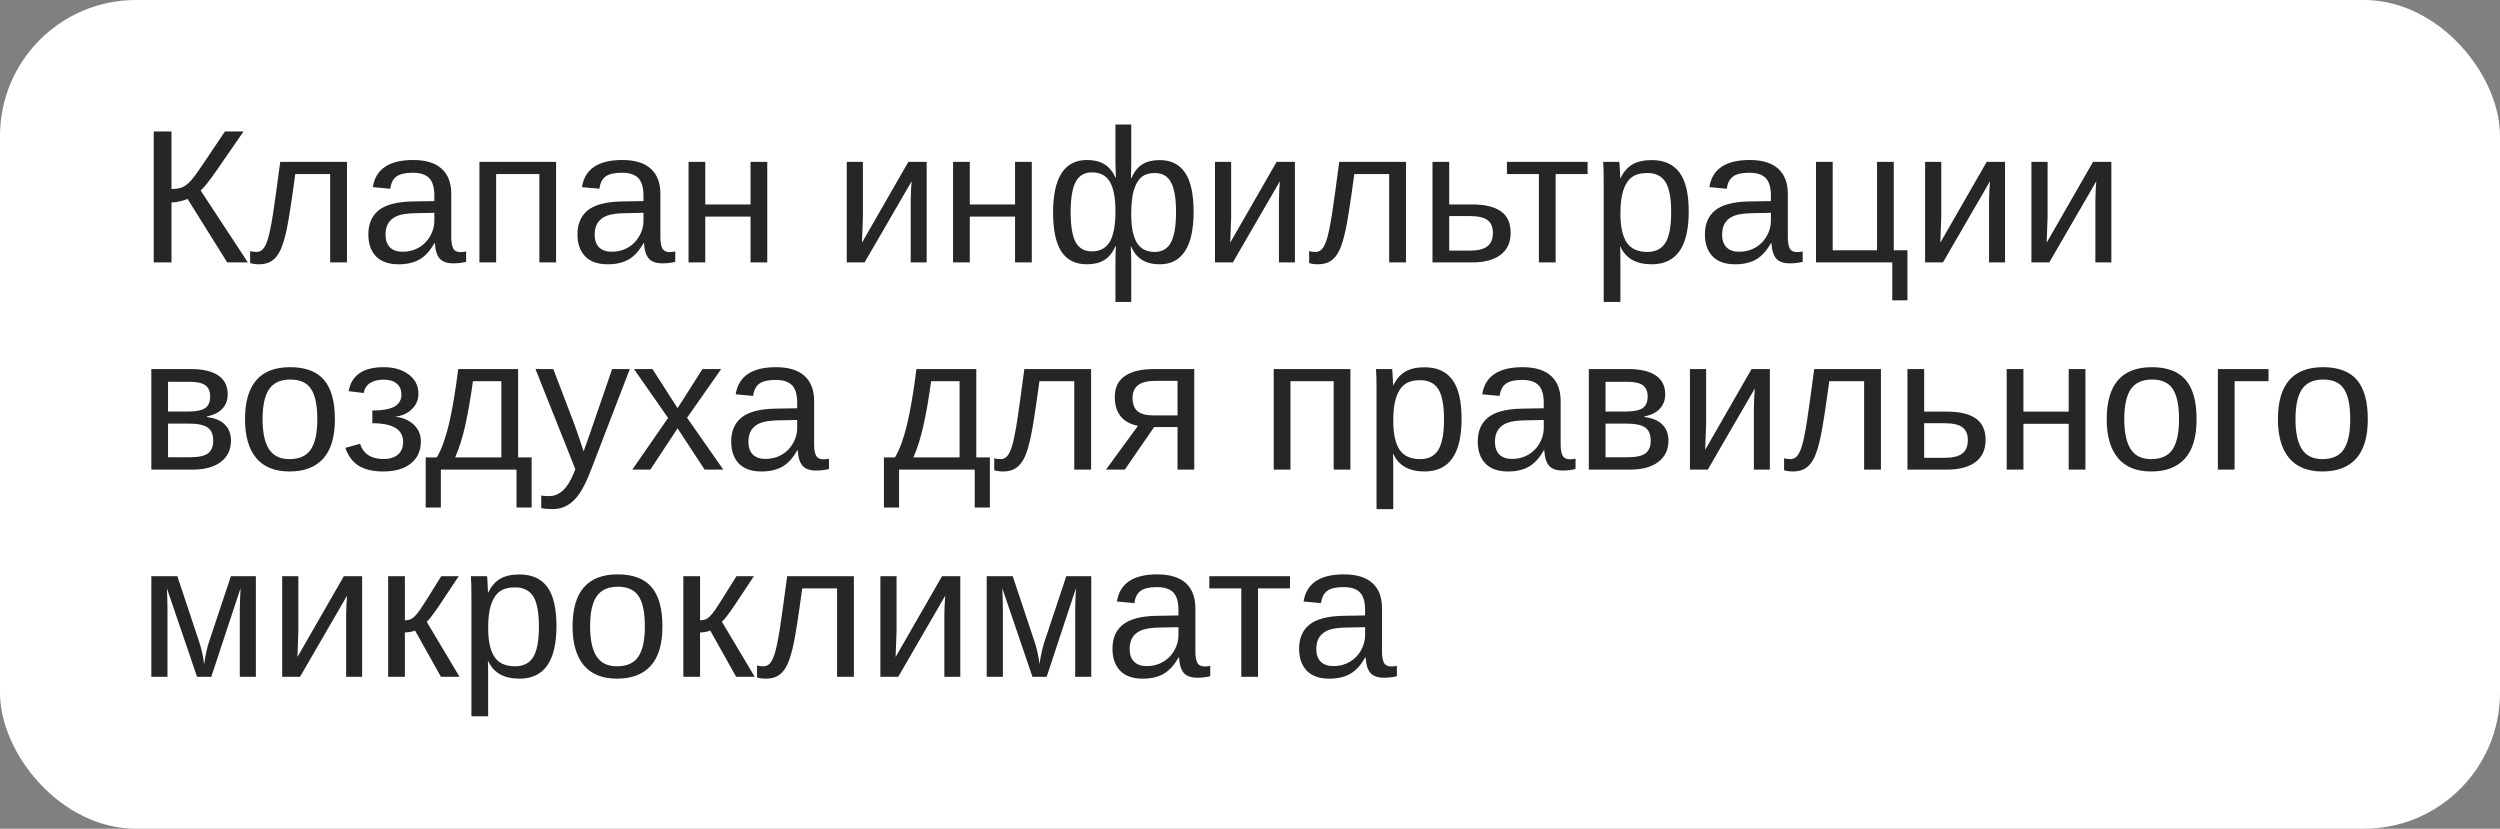 <?xml version="1.0" encoding="UTF-8"?> <svg xmlns="http://www.w3.org/2000/svg" width="181" height="60" viewBox="0 0 181 60" fill="none"><rect x="0" y="0" width="181" height="60" fill="#808080" stroke="none"/> <rect width="181" height="60" rx="9.844" fill="white"></rect> <path d="M11.13 9.518H12.416V13.684C12.752 13.684 13.021 13.639 13.223 13.549C13.425 13.455 13.636 13.285 13.856 13.038C14.076 12.787 14.426 12.298 14.906 11.571L16.285 9.518H17.631L15.727 12.277C15.139 13.125 14.737 13.628 14.522 13.785L17.947 19H16.453L13.58 14.404C13.468 14.458 13.288 14.514 13.042 14.572C12.799 14.63 12.591 14.66 12.416 14.66V19H11.13V9.518ZM23.903 19V12.601H21.379C21.114 14.556 20.91 15.878 20.767 16.564C20.623 17.246 20.468 17.762 20.302 18.112C20.137 18.462 19.93 18.72 19.683 18.886C19.441 19.052 19.127 19.135 18.741 19.135C18.517 19.135 18.306 19.105 18.109 19.047V18.179C18.221 18.219 18.373 18.24 18.566 18.24C18.813 18.24 19.011 18.116 19.159 17.869C19.311 17.623 19.448 17.197 19.569 16.591C19.695 15.985 19.836 15.09 19.993 13.906L20.289 11.719H25.121V19H23.903ZM28.869 19.135C28.138 19.135 27.588 18.942 27.22 18.556C26.852 18.17 26.668 17.641 26.668 16.968C26.668 16.214 26.915 15.635 27.409 15.232C27.907 14.828 28.707 14.613 29.811 14.586L31.446 14.559V14.162C31.446 13.569 31.32 13.146 31.069 12.89C30.818 12.634 30.423 12.506 29.885 12.506C29.342 12.506 28.947 12.598 28.701 12.782C28.454 12.966 28.306 13.26 28.256 13.664L26.991 13.549C27.198 12.239 28.171 11.584 29.912 11.584C30.827 11.584 31.516 11.795 31.978 12.217C32.44 12.634 32.671 13.24 32.671 14.034V17.17C32.671 17.529 32.718 17.8 32.812 17.984C32.906 18.163 33.086 18.253 33.35 18.253C33.467 18.253 33.599 18.237 33.748 18.206V18.96C33.443 19.031 33.131 19.067 32.812 19.067C32.364 19.067 32.036 18.951 31.83 18.717C31.628 18.48 31.513 18.11 31.486 17.607H31.446C31.137 18.163 30.776 18.558 30.363 18.791C29.954 19.02 29.456 19.135 28.869 19.135ZM29.145 18.226C29.589 18.226 29.984 18.125 30.329 17.923C30.674 17.721 30.946 17.445 31.143 17.096C31.345 16.741 31.446 16.378 31.446 16.006V15.407L30.12 15.434C29.551 15.443 29.118 15.501 28.822 15.608C28.53 15.716 28.306 15.882 28.149 16.106C27.992 16.331 27.913 16.625 27.913 16.988C27.913 17.383 28.019 17.688 28.23 17.903C28.445 18.119 28.75 18.226 29.145 18.226ZM40.261 11.719V19H39.05V12.601H35.921V19H34.71V11.719H40.261ZM44.01 19.135C43.278 19.135 42.729 18.942 42.361 18.556C41.993 18.17 41.809 17.641 41.809 16.968C41.809 16.214 42.056 15.635 42.549 15.232C43.047 14.828 43.848 14.613 44.952 14.586L46.587 14.559V14.162C46.587 13.569 46.461 13.146 46.21 12.89C45.959 12.634 45.564 12.506 45.026 12.506C44.483 12.506 44.088 12.598 43.841 12.782C43.595 12.966 43.447 13.26 43.397 13.664L42.132 13.549C42.339 12.239 43.312 11.584 45.053 11.584C45.968 11.584 46.657 11.795 47.119 12.217C47.581 12.634 47.812 13.24 47.812 14.034V17.17C47.812 17.529 47.859 17.8 47.953 17.984C48.047 18.163 48.227 18.253 48.491 18.253C48.608 18.253 48.74 18.237 48.888 18.206V18.96C48.583 19.031 48.272 19.067 47.953 19.067C47.504 19.067 47.177 18.951 46.971 18.717C46.769 18.48 46.654 18.11 46.627 17.607H46.587C46.277 18.163 45.916 18.558 45.504 18.791C45.095 19.02 44.597 19.135 44.01 19.135ZM44.286 18.226C44.73 18.226 45.124 18.125 45.47 17.923C45.815 17.721 46.087 17.445 46.284 17.096C46.486 16.741 46.587 16.378 46.587 16.006V15.407L45.261 15.434C44.691 15.443 44.259 15.501 43.962 15.608C43.671 15.716 43.447 15.882 43.29 16.106C43.133 16.331 43.054 16.625 43.054 16.988C43.054 17.383 43.16 17.688 43.37 17.903C43.586 18.119 43.891 18.226 44.286 18.226ZM51.062 11.719V14.801H54.339V11.719H55.55V19H54.339V15.682H51.062V19H49.851V11.719H51.062ZM62.475 11.719V15.703L62.407 17.567L65.765 11.719H67.091V19H65.934V14.559C65.934 14.397 65.94 14.153 65.954 13.825C65.972 13.498 65.987 13.264 66.001 13.125L62.596 19H61.304V11.719H62.475ZM70.213 11.719V14.801H73.49V11.719H74.702V19H73.49V15.682H70.213V19H69.002V11.719H70.213ZM86.417 15.326C86.417 16.6 86.209 17.553 85.792 18.186C85.379 18.818 84.769 19.135 83.961 19.135C82.947 19.135 82.263 18.713 81.909 17.869H81.868C81.891 18.26 81.902 18.641 81.902 19.014V21.86H80.758V19.014C80.758 18.524 80.769 18.13 80.792 17.829H80.758C80.552 18.296 80.28 18.63 79.944 18.832C79.612 19.034 79.197 19.135 78.699 19.135C77.865 19.135 77.245 18.827 76.842 18.213C76.442 17.594 76.243 16.654 76.243 15.393C76.243 12.854 77.061 11.584 78.699 11.584C79.201 11.584 79.619 11.685 79.951 11.887C80.287 12.089 80.556 12.41 80.758 12.85H80.792L80.758 11.833V9.014H81.902V11.84L81.882 12.89H81.915C82.122 12.423 82.387 12.091 82.71 11.894C83.033 11.692 83.45 11.591 83.961 11.591C84.782 11.591 85.397 11.898 85.805 12.513C86.213 13.123 86.417 14.061 86.417 15.326ZM77.515 15.353C77.515 16.362 77.636 17.089 77.878 17.533C78.125 17.977 78.513 18.199 79.042 18.199C79.625 18.199 80.054 17.979 80.327 17.54C80.601 17.096 80.745 16.393 80.758 15.434V15.272C80.758 14.325 80.624 13.623 80.354 13.166C80.09 12.708 79.657 12.479 79.056 12.479C78.513 12.479 78.12 12.71 77.878 13.172C77.636 13.634 77.515 14.361 77.515 15.353ZM85.146 15.353C85.146 14.375 85.025 13.659 84.782 13.206C84.544 12.753 84.156 12.527 83.618 12.527C83.196 12.527 82.867 12.63 82.629 12.836C82.391 13.042 82.209 13.359 82.084 13.785C81.963 14.207 81.902 14.761 81.902 15.447V15.602C81.911 16.503 82.052 17.17 82.326 17.6C82.6 18.026 83.026 18.24 83.605 18.24C84.138 18.24 84.529 18.011 84.775 17.553C85.022 17.091 85.146 16.358 85.146 15.353ZM89.136 11.719V15.703L89.069 17.567L92.427 11.719H93.752V19H92.595V14.559C92.595 14.397 92.602 14.153 92.615 13.825C92.633 13.498 92.649 13.264 92.662 13.125L89.257 19H87.965V11.719H89.136ZM100.576 19V12.601H98.052C97.788 14.556 97.584 15.878 97.44 16.564C97.296 17.246 97.142 17.762 96.976 18.112C96.81 18.462 96.603 18.72 96.356 18.886C96.114 19.052 95.8 19.135 95.414 19.135C95.19 19.135 94.979 19.105 94.782 19.047V18.179C94.894 18.219 95.047 18.24 95.24 18.24C95.486 18.24 95.684 18.116 95.832 17.869C95.984 17.623 96.121 17.197 96.242 16.591C96.368 15.985 96.509 15.09 96.666 13.906L96.962 11.719H101.794V19H100.576ZM106.578 14.801C107.498 14.801 108.193 14.967 108.664 15.299C109.135 15.626 109.371 16.147 109.371 16.86C109.371 17.551 109.129 18.08 108.644 18.448C108.16 18.816 107.473 19 106.585 19H103.712V11.719H104.923V14.801H106.578ZM104.923 18.145H106.403C106.987 18.145 107.413 18.042 107.682 17.836C107.951 17.63 108.086 17.304 108.086 16.86C108.086 16.438 107.956 16.131 107.695 15.938C107.435 15.741 107.007 15.642 106.41 15.642H104.923V18.145ZM109.102 11.719H114.943V12.601H112.628V19H111.417V12.601H109.102V11.719ZM122.264 15.326C122.264 17.865 121.371 19.135 119.586 19.135C118.464 19.135 117.711 18.713 117.325 17.869H117.291C117.309 17.905 117.318 18.287 117.318 19.014V21.86H116.107V13.206C116.107 12.457 116.093 11.961 116.067 11.719H117.237C117.242 11.737 117.249 11.802 117.258 11.914C117.267 12.022 117.276 12.19 117.285 12.419C117.298 12.648 117.305 12.805 117.305 12.89H117.332C117.547 12.441 117.832 12.114 118.186 11.907C118.541 11.697 119.007 11.591 119.586 11.591C120.483 11.591 121.154 11.892 121.598 12.493C122.042 13.094 122.264 14.038 122.264 15.326ZM120.992 15.353C120.992 14.339 120.855 13.614 120.582 13.179C120.308 12.744 119.873 12.527 119.276 12.527C118.796 12.527 118.42 12.627 118.146 12.829C117.877 13.031 117.67 13.347 117.527 13.778C117.388 14.204 117.318 14.761 117.318 15.447C117.318 16.402 117.471 17.107 117.776 17.56C118.081 18.013 118.577 18.24 119.263 18.24C119.864 18.24 120.301 18.02 120.575 17.58C120.853 17.136 120.992 16.393 120.992 15.353ZM125.636 19.135C124.904 19.135 124.355 18.942 123.987 18.556C123.619 18.17 123.435 17.641 123.435 16.968C123.435 16.214 123.682 15.635 124.175 15.232C124.673 14.828 125.474 14.613 126.578 14.586L128.213 14.559V14.162C128.213 13.569 128.087 13.146 127.836 12.89C127.585 12.634 127.19 12.506 126.652 12.506C126.109 12.506 125.714 12.598 125.467 12.782C125.221 12.966 125.072 13.26 125.023 13.664L123.758 13.549C123.964 12.239 124.938 11.584 126.679 11.584C127.594 11.584 128.282 11.795 128.744 12.217C129.206 12.634 129.438 13.24 129.438 14.034V17.17C129.438 17.529 129.485 17.8 129.579 17.984C129.673 18.163 129.853 18.253 130.117 18.253C130.234 18.253 130.366 18.237 130.514 18.206V18.96C130.209 19.031 129.897 19.067 129.579 19.067C129.13 19.067 128.803 18.951 128.596 18.717C128.394 18.48 128.28 18.11 128.253 17.607H128.213C127.903 18.163 127.542 18.558 127.129 18.791C126.721 19.02 126.223 19.135 125.636 19.135ZM125.911 18.226C126.356 18.226 126.75 18.125 127.096 17.923C127.441 17.721 127.713 17.445 127.91 17.096C128.112 16.741 128.213 16.378 128.213 16.006V15.407L126.887 15.434C126.317 15.443 125.884 15.501 125.588 15.608C125.297 15.716 125.072 15.882 124.915 16.106C124.758 16.331 124.68 16.625 124.68 16.988C124.68 17.383 124.785 17.688 124.996 17.903C125.212 18.119 125.517 18.226 125.911 18.226ZM132.688 11.719V18.119H135.898V11.719H137.109V18.119H138.098V21.745H137.001V19H131.477V11.719H132.688ZM140.548 11.719V15.703L140.48 17.567L143.838 11.719H145.164V19H144.006V14.559C144.006 14.397 144.013 14.153 144.027 13.825C144.045 13.498 144.06 13.264 144.074 13.125L140.669 19H139.377V11.719H140.548ZM148.246 11.719V15.703L148.179 17.567L151.536 11.719H152.862V19H151.705V14.559C151.705 14.397 151.711 14.153 151.725 13.825C151.743 13.498 151.758 13.264 151.772 13.125L148.367 19H147.075V11.719H148.246ZM13.795 26.719C14.693 26.719 15.366 26.876 15.814 27.19C16.263 27.504 16.487 27.955 16.487 28.543C16.487 28.96 16.359 29.308 16.103 29.586C15.848 29.864 15.475 30.05 14.986 30.144V30.191C15.565 30.267 15.998 30.451 16.285 30.743C16.577 31.035 16.723 31.421 16.723 31.901C16.723 32.56 16.476 33.076 15.982 33.448C15.493 33.816 14.816 34 13.95 34H10.956V26.719H13.795ZM12.167 33.105H13.755C14.374 33.105 14.809 33.011 15.06 32.822C15.312 32.63 15.437 32.324 15.437 31.907C15.437 31.454 15.303 31.136 15.034 30.952C14.769 30.763 14.316 30.669 13.674 30.669H12.167V33.105ZM12.167 27.641V29.794H13.62C14.195 29.794 14.603 29.713 14.845 29.552C15.092 29.39 15.215 29.108 15.215 28.704C15.215 28.336 15.101 28.067 14.872 27.897C14.643 27.726 14.257 27.641 13.714 27.641H12.167ZM24.246 30.353C24.246 31.627 23.965 32.576 23.405 33.199C22.844 33.823 22.03 34.135 20.962 34.135C19.899 34.135 19.096 33.812 18.553 33.166C18.01 32.515 17.739 31.578 17.739 30.353C17.739 27.84 18.826 26.584 21.002 26.584C22.115 26.584 22.934 26.892 23.459 27.506C23.983 28.116 24.246 29.065 24.246 30.353ZM22.974 30.353C22.974 29.348 22.824 28.619 22.523 28.166C22.227 27.708 21.727 27.479 21.023 27.479C20.314 27.479 19.8 27.713 19.482 28.179C19.168 28.641 19.011 29.366 19.011 30.353C19.011 31.313 19.165 32.035 19.475 32.52C19.789 33 20.28 33.24 20.948 33.24C21.675 33.24 22.193 33.006 22.503 32.54C22.817 32.073 22.974 31.344 22.974 30.353ZM27.752 34.135C27.003 34.135 26.406 33.995 25.962 33.717C25.522 33.435 25.201 33.004 25 32.425L26.07 32.129C26.307 32.865 26.877 33.233 27.779 33.233C28.209 33.233 28.55 33.127 28.802 32.917C29.057 32.706 29.185 32.396 29.185 31.988C29.185 31.091 28.443 30.642 26.958 30.642V29.72C27.68 29.72 28.212 29.626 28.553 29.438C28.893 29.249 29.064 28.957 29.064 28.563C29.064 28.231 28.952 27.968 28.727 27.775C28.508 27.582 28.189 27.486 27.772 27.486C27.373 27.486 27.045 27.569 26.79 27.735C26.538 27.901 26.386 28.141 26.332 28.455L25.242 28.32C25.448 27.163 26.294 26.584 27.779 26.584C28.532 26.584 29.14 26.764 29.602 27.123C30.064 27.477 30.295 27.937 30.295 28.502C30.295 28.955 30.132 29.334 29.804 29.639C29.481 29.945 29.089 30.117 28.627 30.158V30.171C29.169 30.229 29.611 30.42 29.952 30.743C30.298 31.062 30.47 31.465 30.47 31.954C30.47 32.636 30.228 33.17 29.744 33.556C29.264 33.942 28.6 34.135 27.752 34.135ZM36.298 27.601H34.239C34.073 28.821 33.889 29.884 33.687 30.79C33.485 31.692 33.241 32.468 32.953 33.118H36.298V27.601ZM38.492 36.745H37.395V34H31.917V36.745H30.82V33.118H31.621C31.958 32.558 32.249 31.761 32.496 30.73C32.743 29.698 32.969 28.361 33.176 26.719H37.509V33.118H38.492V36.745ZM40.019 36.86C39.687 36.86 39.409 36.835 39.185 36.786V35.877C39.355 35.904 39.544 35.918 39.75 35.918C40.504 35.918 41.1 35.364 41.54 34.256L41.654 33.966L38.768 26.719H40.06L41.594 30.743C41.616 30.806 41.643 30.882 41.675 30.972C41.706 31.057 41.807 31.349 41.977 31.847C42.148 32.345 42.24 32.623 42.253 32.681L42.724 31.355L44.319 26.719H45.598L42.798 34C42.498 34.776 42.217 35.353 41.957 35.729C41.697 36.111 41.408 36.393 41.089 36.577C40.775 36.766 40.419 36.86 40.019 36.86ZM51.015 34L49.057 31.012L47.085 34H45.779L48.37 30.259L45.901 26.719H47.24L49.057 29.552L50.86 26.719H52.213L49.743 30.245L52.367 34H51.015ZM55.14 34.135C54.409 34.135 53.859 33.942 53.491 33.556C53.123 33.17 52.939 32.641 52.939 31.968C52.939 31.214 53.186 30.635 53.68 30.232C54.178 29.828 54.978 29.613 56.082 29.586L57.717 29.559V29.162C57.717 28.57 57.592 28.145 57.34 27.89C57.089 27.634 56.694 27.506 56.156 27.506C55.613 27.506 55.218 27.598 54.972 27.782C54.725 27.966 54.577 28.26 54.528 28.664L53.262 28.549C53.469 27.239 54.442 26.584 56.183 26.584C57.098 26.584 57.787 26.795 58.249 27.217C58.711 27.634 58.942 28.24 58.942 29.034V32.17C58.942 32.529 58.989 32.8 59.083 32.984C59.177 33.163 59.357 33.253 59.621 33.253C59.738 33.253 59.87 33.237 60.019 33.206V33.96C59.714 34.031 59.402 34.067 59.083 34.067C58.635 34.067 58.307 33.951 58.101 33.717C57.899 33.48 57.784 33.109 57.758 32.607H57.717C57.408 33.163 57.047 33.558 56.634 33.791C56.225 34.02 55.727 34.135 55.14 34.135ZM55.416 33.226C55.86 33.226 56.255 33.125 56.6 32.923C56.946 32.721 57.217 32.446 57.414 32.096C57.616 31.741 57.717 31.378 57.717 31.006V30.407L56.392 30.433C55.822 30.442 55.389 30.501 55.093 30.608C54.801 30.716 54.577 30.882 54.42 31.106C54.263 31.331 54.184 31.625 54.184 31.988C54.184 32.383 54.29 32.688 54.501 32.903C54.716 33.118 55.021 33.226 55.416 33.226ZM69.473 27.601H67.414C67.248 28.821 67.064 29.884 66.862 30.79C66.66 31.692 66.416 32.468 66.129 33.118H69.473V27.601ZM71.667 36.745H70.57V34H65.092V36.745H63.995V33.118H64.796C65.133 32.558 65.424 31.761 65.671 30.73C65.918 29.698 66.144 28.361 66.351 26.719H70.684V33.118H71.667V36.745ZM77.777 34V27.601H75.254C74.989 29.556 74.785 30.878 74.641 31.564C74.498 32.246 74.343 32.762 74.177 33.112C74.011 33.462 73.805 33.72 73.558 33.886C73.316 34.052 73.001 34.135 72.616 34.135C72.391 34.135 72.181 34.105 71.983 34.047V33.179C72.095 33.219 72.248 33.24 72.441 33.24C72.688 33.24 72.885 33.116 73.033 32.87C73.186 32.623 73.322 32.197 73.443 31.591C73.569 30.985 73.71 30.09 73.867 28.906L74.163 26.719H78.995V34H77.777ZM83.558 30.918L81.438 34H80.072L82.387 30.831C81.269 30.602 80.711 29.902 80.711 28.731C80.711 28.063 80.953 27.56 81.438 27.224C81.922 26.887 82.629 26.719 83.558 26.719H86.465V34H85.253V30.918H83.558ZM85.253 27.574H83.679C83.095 27.574 82.669 27.677 82.4 27.883C82.131 28.09 81.996 28.401 81.996 28.819C81.996 29.24 82.115 29.556 82.353 29.767C82.595 29.974 82.995 30.077 83.551 30.077H85.253V27.574ZM97.77 26.719V34H96.558V27.601H93.429V34H92.218V26.719H97.77ZM105.818 30.326C105.818 32.865 104.925 34.135 103.14 34.135C102.018 34.135 101.264 33.713 100.879 32.87H100.845C100.863 32.905 100.872 33.287 100.872 34.014V36.86H99.661V28.206C99.661 27.457 99.647 26.961 99.62 26.719H100.791C100.796 26.737 100.802 26.802 100.811 26.914C100.82 27.022 100.829 27.19 100.838 27.419C100.852 27.648 100.858 27.805 100.858 27.89H100.885C101.101 27.441 101.386 27.114 101.74 26.907C102.094 26.697 102.561 26.591 103.14 26.591C104.037 26.591 104.708 26.892 105.152 27.493C105.596 28.094 105.818 29.038 105.818 30.326ZM104.546 30.353C104.546 29.339 104.409 28.614 104.136 28.179C103.862 27.744 103.427 27.526 102.83 27.526C102.35 27.526 101.973 27.627 101.7 27.829C101.43 28.031 101.224 28.347 101.08 28.778C100.941 29.204 100.872 29.761 100.872 30.447C100.872 31.402 101.024 32.107 101.329 32.56C101.635 33.013 102.13 33.24 102.817 33.24C103.418 33.24 103.855 33.02 104.129 32.58C104.407 32.136 104.546 31.393 104.546 30.353ZM109.189 34.135C108.458 34.135 107.908 33.942 107.541 33.556C107.173 33.17 106.989 32.641 106.989 31.968C106.989 31.214 107.235 30.635 107.729 30.232C108.227 29.828 109.028 29.613 110.131 29.586L111.767 29.559V29.162C111.767 28.57 111.641 28.145 111.39 27.89C111.138 27.634 110.744 27.506 110.205 27.506C109.662 27.506 109.268 27.598 109.021 27.782C108.774 27.966 108.626 28.26 108.577 28.664L107.312 28.549C107.518 27.239 108.492 26.584 110.232 26.584C111.147 26.584 111.836 26.795 112.298 27.217C112.76 27.634 112.991 28.24 112.991 29.034V32.17C112.991 32.529 113.038 32.8 113.133 32.984C113.227 33.163 113.406 33.253 113.671 33.253C113.788 33.253 113.92 33.237 114.068 33.206V33.96C113.763 34.031 113.451 34.067 113.133 34.067C112.684 34.067 112.356 33.951 112.15 33.717C111.948 33.48 111.834 33.109 111.807 32.607H111.767C111.457 33.163 111.096 33.558 110.683 33.791C110.275 34.02 109.777 34.135 109.189 34.135ZM109.465 33.226C109.909 33.226 110.304 33.125 110.649 32.923C110.995 32.721 111.266 32.446 111.464 32.096C111.666 31.741 111.767 31.378 111.767 31.006V30.407L110.441 30.433C109.871 30.442 109.438 30.501 109.142 30.608C108.851 30.716 108.626 30.882 108.469 31.106C108.312 31.331 108.234 31.625 108.234 31.988C108.234 32.383 108.339 32.688 108.55 32.903C108.765 33.118 109.07 33.226 109.465 33.226ZM117.87 26.719C118.767 26.719 119.44 26.876 119.889 27.19C120.337 27.504 120.562 27.955 120.562 28.543C120.562 28.96 120.434 29.308 120.178 29.586C119.922 29.864 119.55 30.05 119.061 30.144V30.191C119.64 30.267 120.073 30.451 120.36 30.743C120.651 31.035 120.797 31.421 120.797 31.901C120.797 32.56 120.55 33.076 120.057 33.448C119.568 33.816 118.891 34 118.025 34H115.03V26.719H117.87ZM116.241 33.105H117.83C118.449 33.105 118.884 33.011 119.135 32.822C119.386 32.63 119.512 32.324 119.512 31.907C119.512 31.454 119.377 31.136 119.108 30.952C118.843 30.763 118.39 30.669 117.749 30.669H116.241V33.105ZM116.241 27.641V29.794H117.695C118.269 29.794 118.677 29.713 118.92 29.552C119.166 29.39 119.29 29.108 119.29 28.704C119.29 28.336 119.175 28.067 118.947 27.897C118.718 27.726 118.332 27.641 117.789 27.641H116.241ZM123.523 26.719V30.703L123.455 32.567L126.813 26.719H128.139V34H126.981V29.559C126.981 29.397 126.988 29.153 127.002 28.825C127.019 28.498 127.035 28.264 127.049 28.125L123.644 34H122.352V26.719H123.523ZM134.962 34V27.601H132.439C132.174 29.556 131.97 30.878 131.826 31.564C131.683 32.246 131.528 32.762 131.362 33.112C131.196 33.462 130.99 33.72 130.743 33.886C130.501 34.052 130.187 34.135 129.801 34.135C129.577 34.135 129.366 34.105 129.168 34.047V33.179C129.281 33.219 129.433 33.24 129.626 33.24C129.873 33.24 130.07 33.116 130.218 32.87C130.371 32.623 130.507 32.197 130.629 31.591C130.754 30.985 130.896 30.09 131.053 28.906L131.349 26.719H136.18V34H134.962ZM140.965 29.801C141.884 29.801 142.58 29.967 143.051 30.299C143.522 30.626 143.757 31.147 143.757 31.86C143.757 32.551 143.515 33.08 143.031 33.448C142.546 33.816 141.86 34 140.971 34H138.098V26.719H139.309V29.801H140.965ZM139.309 33.145H140.79C141.373 33.145 141.799 33.042 142.068 32.836C142.338 32.63 142.472 32.304 142.472 31.86C142.472 31.438 142.342 31.131 142.082 30.938C141.822 30.741 141.393 30.642 140.797 30.642H139.309V33.145ZM146.496 26.719V29.801H149.773V26.719H150.985V34H149.773V30.683H146.496V34H145.285V26.719H146.496ZM159.033 30.353C159.033 31.627 158.752 32.576 158.192 33.199C157.631 33.823 156.817 34.135 155.749 34.135C154.686 34.135 153.883 33.812 153.34 33.166C152.797 32.515 152.526 31.578 152.526 30.353C152.526 27.84 153.614 26.584 155.789 26.584C156.902 26.584 157.721 26.892 158.245 27.506C158.77 28.116 159.033 29.065 159.033 30.353ZM157.761 30.353C157.761 29.348 157.611 28.619 157.31 28.166C157.014 27.708 156.514 27.479 155.809 27.479C155.101 27.479 154.587 27.713 154.268 28.179C153.954 28.641 153.797 29.366 153.797 30.353C153.797 31.313 153.952 32.035 154.262 32.52C154.576 33 155.067 33.24 155.735 33.24C156.462 33.24 156.98 33.006 157.29 32.54C157.604 32.073 157.761 31.344 157.761 30.353ZM164.241 26.719V27.601H161.785V34H160.574V26.719H164.241ZM171.428 30.353C171.428 31.627 171.148 32.576 170.587 33.199C170.026 33.823 169.212 34.135 168.144 34.135C167.081 34.135 166.278 33.812 165.735 33.166C165.192 32.515 164.921 31.578 164.921 30.353C164.921 27.84 166.009 26.584 168.185 26.584C169.297 26.584 170.116 26.892 170.641 27.506C171.166 28.116 171.428 29.065 171.428 30.353ZM170.156 30.353C170.156 29.348 170.006 28.619 169.705 28.166C169.409 27.708 168.909 27.479 168.205 27.479C167.496 27.479 166.982 27.713 166.664 28.179C166.35 28.641 166.193 29.366 166.193 30.353C166.193 31.313 166.347 32.035 166.657 32.52C166.971 33 167.462 33.24 168.131 33.24C168.858 33.24 169.376 33.006 169.685 32.54C169.999 32.073 170.156 31.344 170.156 30.353ZM15.296 49H14.266L12.086 42.6C12.113 43.3 12.126 43.809 12.126 44.128V49H10.956V41.719H12.84L14.32 46.167C14.553 46.809 14.706 47.45 14.778 48.092C14.877 47.369 15.029 46.728 15.235 46.167L16.716 41.719H18.526V49H17.362V44.128L17.382 43.361L17.416 42.587L15.296 49ZM21.601 41.719V45.703L21.534 47.567L24.892 41.719H26.218V49H25.06V44.559C25.06 44.397 25.067 44.153 25.08 43.825C25.098 43.498 25.114 43.264 25.127 43.125L21.722 49H20.43V41.719H21.601ZM28.102 41.719H29.313V44.909C29.448 44.909 29.569 44.891 29.676 44.855C29.784 44.819 29.896 44.745 30.013 44.633C30.129 44.516 30.262 44.355 30.41 44.148C30.558 43.942 31.069 43.132 31.944 41.719H33.209L31.756 43.906C31.338 44.516 31.051 44.886 30.894 45.016L33.27 49H31.924L30.053 45.656C29.968 45.691 29.851 45.723 29.703 45.75C29.56 45.777 29.43 45.79 29.313 45.79V49H28.102V41.719ZM40.288 45.326C40.288 47.865 39.396 49.135 37.61 49.135C36.489 49.135 35.735 48.713 35.349 47.87H35.316C35.333 47.905 35.342 48.287 35.342 49.014V51.86H34.131V43.206C34.131 42.457 34.118 41.961 34.091 41.719H35.262C35.266 41.737 35.273 41.802 35.282 41.914C35.291 42.022 35.3 42.19 35.309 42.419C35.322 42.648 35.329 42.805 35.329 42.89H35.356C35.571 42.441 35.856 42.114 36.21 41.907C36.565 41.697 37.031 41.591 37.61 41.591C38.507 41.591 39.178 41.892 39.622 42.493C40.066 43.094 40.288 44.038 40.288 45.326ZM39.017 45.353C39.017 44.339 38.88 43.614 38.606 43.179C38.332 42.744 37.897 42.526 37.301 42.526C36.821 42.526 36.444 42.627 36.17 42.829C35.901 43.031 35.694 43.347 35.551 43.778C35.412 44.204 35.342 44.761 35.342 45.447C35.342 46.403 35.495 47.107 35.8 47.56C36.105 48.013 36.601 48.24 37.287 48.24C37.888 48.24 38.326 48.02 38.599 47.58C38.877 47.136 39.017 46.394 39.017 45.353ZM47.96 45.353C47.96 46.627 47.679 47.576 47.119 48.199C46.558 48.823 45.744 49.135 44.676 49.135C43.613 49.135 42.81 48.812 42.267 48.166C41.724 47.515 41.453 46.578 41.453 45.353C41.453 42.84 42.54 41.584 44.716 41.584C45.829 41.584 46.648 41.892 47.172 42.506C47.697 43.116 47.96 44.065 47.96 45.353ZM46.688 45.353C46.688 44.348 46.538 43.619 46.237 43.166C45.941 42.708 45.441 42.479 44.736 42.479C44.028 42.479 43.514 42.713 43.195 43.179C42.881 43.641 42.724 44.366 42.724 45.353C42.724 46.313 42.879 47.035 43.189 47.52C43.503 48 43.994 48.24 44.662 48.24C45.389 48.24 45.907 48.006 46.217 47.54C46.531 47.073 46.688 46.344 46.688 45.353ZM49.474 41.719H50.685V44.909C50.82 44.909 50.941 44.891 51.048 44.855C51.156 44.819 51.268 44.745 51.385 44.633C51.502 44.516 51.634 44.355 51.782 44.148C51.93 43.942 52.441 43.132 53.316 41.719H54.581L53.128 43.906C52.711 44.516 52.423 44.886 52.266 45.016L54.642 49H53.296L51.425 45.656C51.34 45.691 51.223 45.723 51.075 45.75C50.932 45.777 50.802 45.79 50.685 45.79V49H49.474V41.719ZM60.604 49V42.6H58.081C57.816 44.556 57.612 45.878 57.468 46.564C57.325 47.246 57.17 47.762 57.004 48.112C56.838 48.462 56.632 48.72 56.385 48.886C56.142 49.052 55.828 49.135 55.443 49.135C55.218 49.135 55.008 49.105 54.81 49.047V48.179C54.922 48.219 55.075 48.24 55.268 48.24C55.514 48.24 55.712 48.116 55.86 47.87C56.012 47.623 56.149 47.197 56.27 46.591C56.396 45.985 56.537 45.09 56.694 43.906L56.99 41.719H61.822V49H60.604ZM64.911 41.719V45.703L64.843 47.567L68.201 41.719H69.527V49H68.37V44.559C68.37 44.397 68.376 44.153 68.39 43.825C68.408 43.498 68.423 43.264 68.437 43.125L65.032 49H63.74V41.719H64.911ZM75.778 49H74.749L72.569 42.6C72.596 43.3 72.609 43.809 72.609 44.128V49H71.438V41.719H73.322L74.803 46.167C75.036 46.809 75.189 47.45 75.26 48.092C75.359 47.369 75.511 46.728 75.718 46.167L77.198 41.719H79.008V49H77.844V44.128L77.865 43.361L77.898 42.587L75.778 49ZM82.743 49.135C82.012 49.135 81.462 48.942 81.095 48.556C80.727 48.17 80.543 47.641 80.543 46.968C80.543 46.214 80.79 45.635 81.283 45.232C81.781 44.828 82.582 44.612 83.685 44.586L85.32 44.559V44.162C85.32 43.569 85.195 43.145 84.944 42.89C84.692 42.634 84.298 42.506 83.759 42.506C83.216 42.506 82.822 42.598 82.575 42.782C82.328 42.966 82.18 43.26 82.131 43.664L80.866 43.549C81.072 42.239 82.046 41.584 83.786 41.584C84.701 41.584 85.39 41.795 85.852 42.217C86.314 42.634 86.545 43.24 86.545 44.034V47.17C86.545 47.529 86.592 47.8 86.687 47.984C86.781 48.163 86.96 48.253 87.225 48.253C87.342 48.253 87.474 48.237 87.622 48.206V48.96C87.317 49.031 87.005 49.067 86.687 49.067C86.238 49.067 85.91 48.951 85.704 48.717C85.502 48.48 85.388 48.109 85.361 47.607H85.32C85.011 48.163 84.65 48.558 84.237 48.791C83.829 49.02 83.331 49.135 82.743 49.135ZM83.019 48.226C83.463 48.226 83.858 48.125 84.204 47.923C84.549 47.721 84.82 47.446 85.018 47.096C85.22 46.741 85.32 46.378 85.32 46.005V45.407L83.995 45.434C83.425 45.443 82.992 45.501 82.696 45.608C82.404 45.716 82.18 45.882 82.023 46.106C81.866 46.331 81.788 46.625 81.788 46.988C81.788 47.383 81.893 47.688 82.104 47.903C82.319 48.118 82.624 48.226 83.019 48.226ZM87.555 41.719H93.396V42.6H91.081V49H89.87V42.6H87.555V41.719ZM96.256 49.135C95.524 49.135 94.975 48.942 94.607 48.556C94.239 48.17 94.055 47.641 94.055 46.968C94.055 46.214 94.302 45.635 94.795 45.232C95.293 44.828 96.094 44.612 97.198 44.586L98.833 44.559V44.162C98.833 43.569 98.707 43.145 98.456 42.89C98.205 42.634 97.81 42.506 97.272 42.506C96.729 42.506 96.334 42.598 96.087 42.782C95.841 42.966 95.693 43.26 95.643 43.664L94.378 43.549C94.585 42.239 95.558 41.584 97.299 41.584C98.214 41.584 98.902 41.795 99.365 42.217C99.827 42.634 100.058 43.24 100.058 44.034V47.17C100.058 47.529 100.105 47.8 100.199 47.984C100.293 48.163 100.473 48.253 100.737 48.253C100.854 48.253 100.986 48.237 101.134 48.206V48.96C100.829 49.031 100.517 49.067 100.199 49.067C99.75 49.067 99.423 48.951 99.216 48.717C99.015 48.48 98.9 48.109 98.873 47.607H98.833C98.523 48.163 98.162 48.558 97.749 48.791C97.341 49.02 96.843 49.135 96.256 49.135ZM96.531 48.226C96.976 48.226 97.37 48.125 97.716 47.923C98.061 47.721 98.333 47.446 98.53 47.096C98.732 46.741 98.833 46.378 98.833 46.005V45.407L97.507 45.434C96.938 45.443 96.505 45.501 96.209 45.608C95.917 45.716 95.693 45.882 95.536 46.106C95.379 46.331 95.3 46.625 95.3 46.988C95.3 47.383 95.406 47.688 95.616 47.903C95.832 48.118 96.137 48.226 96.531 48.226Z" fill="#262626"></path> </svg> 